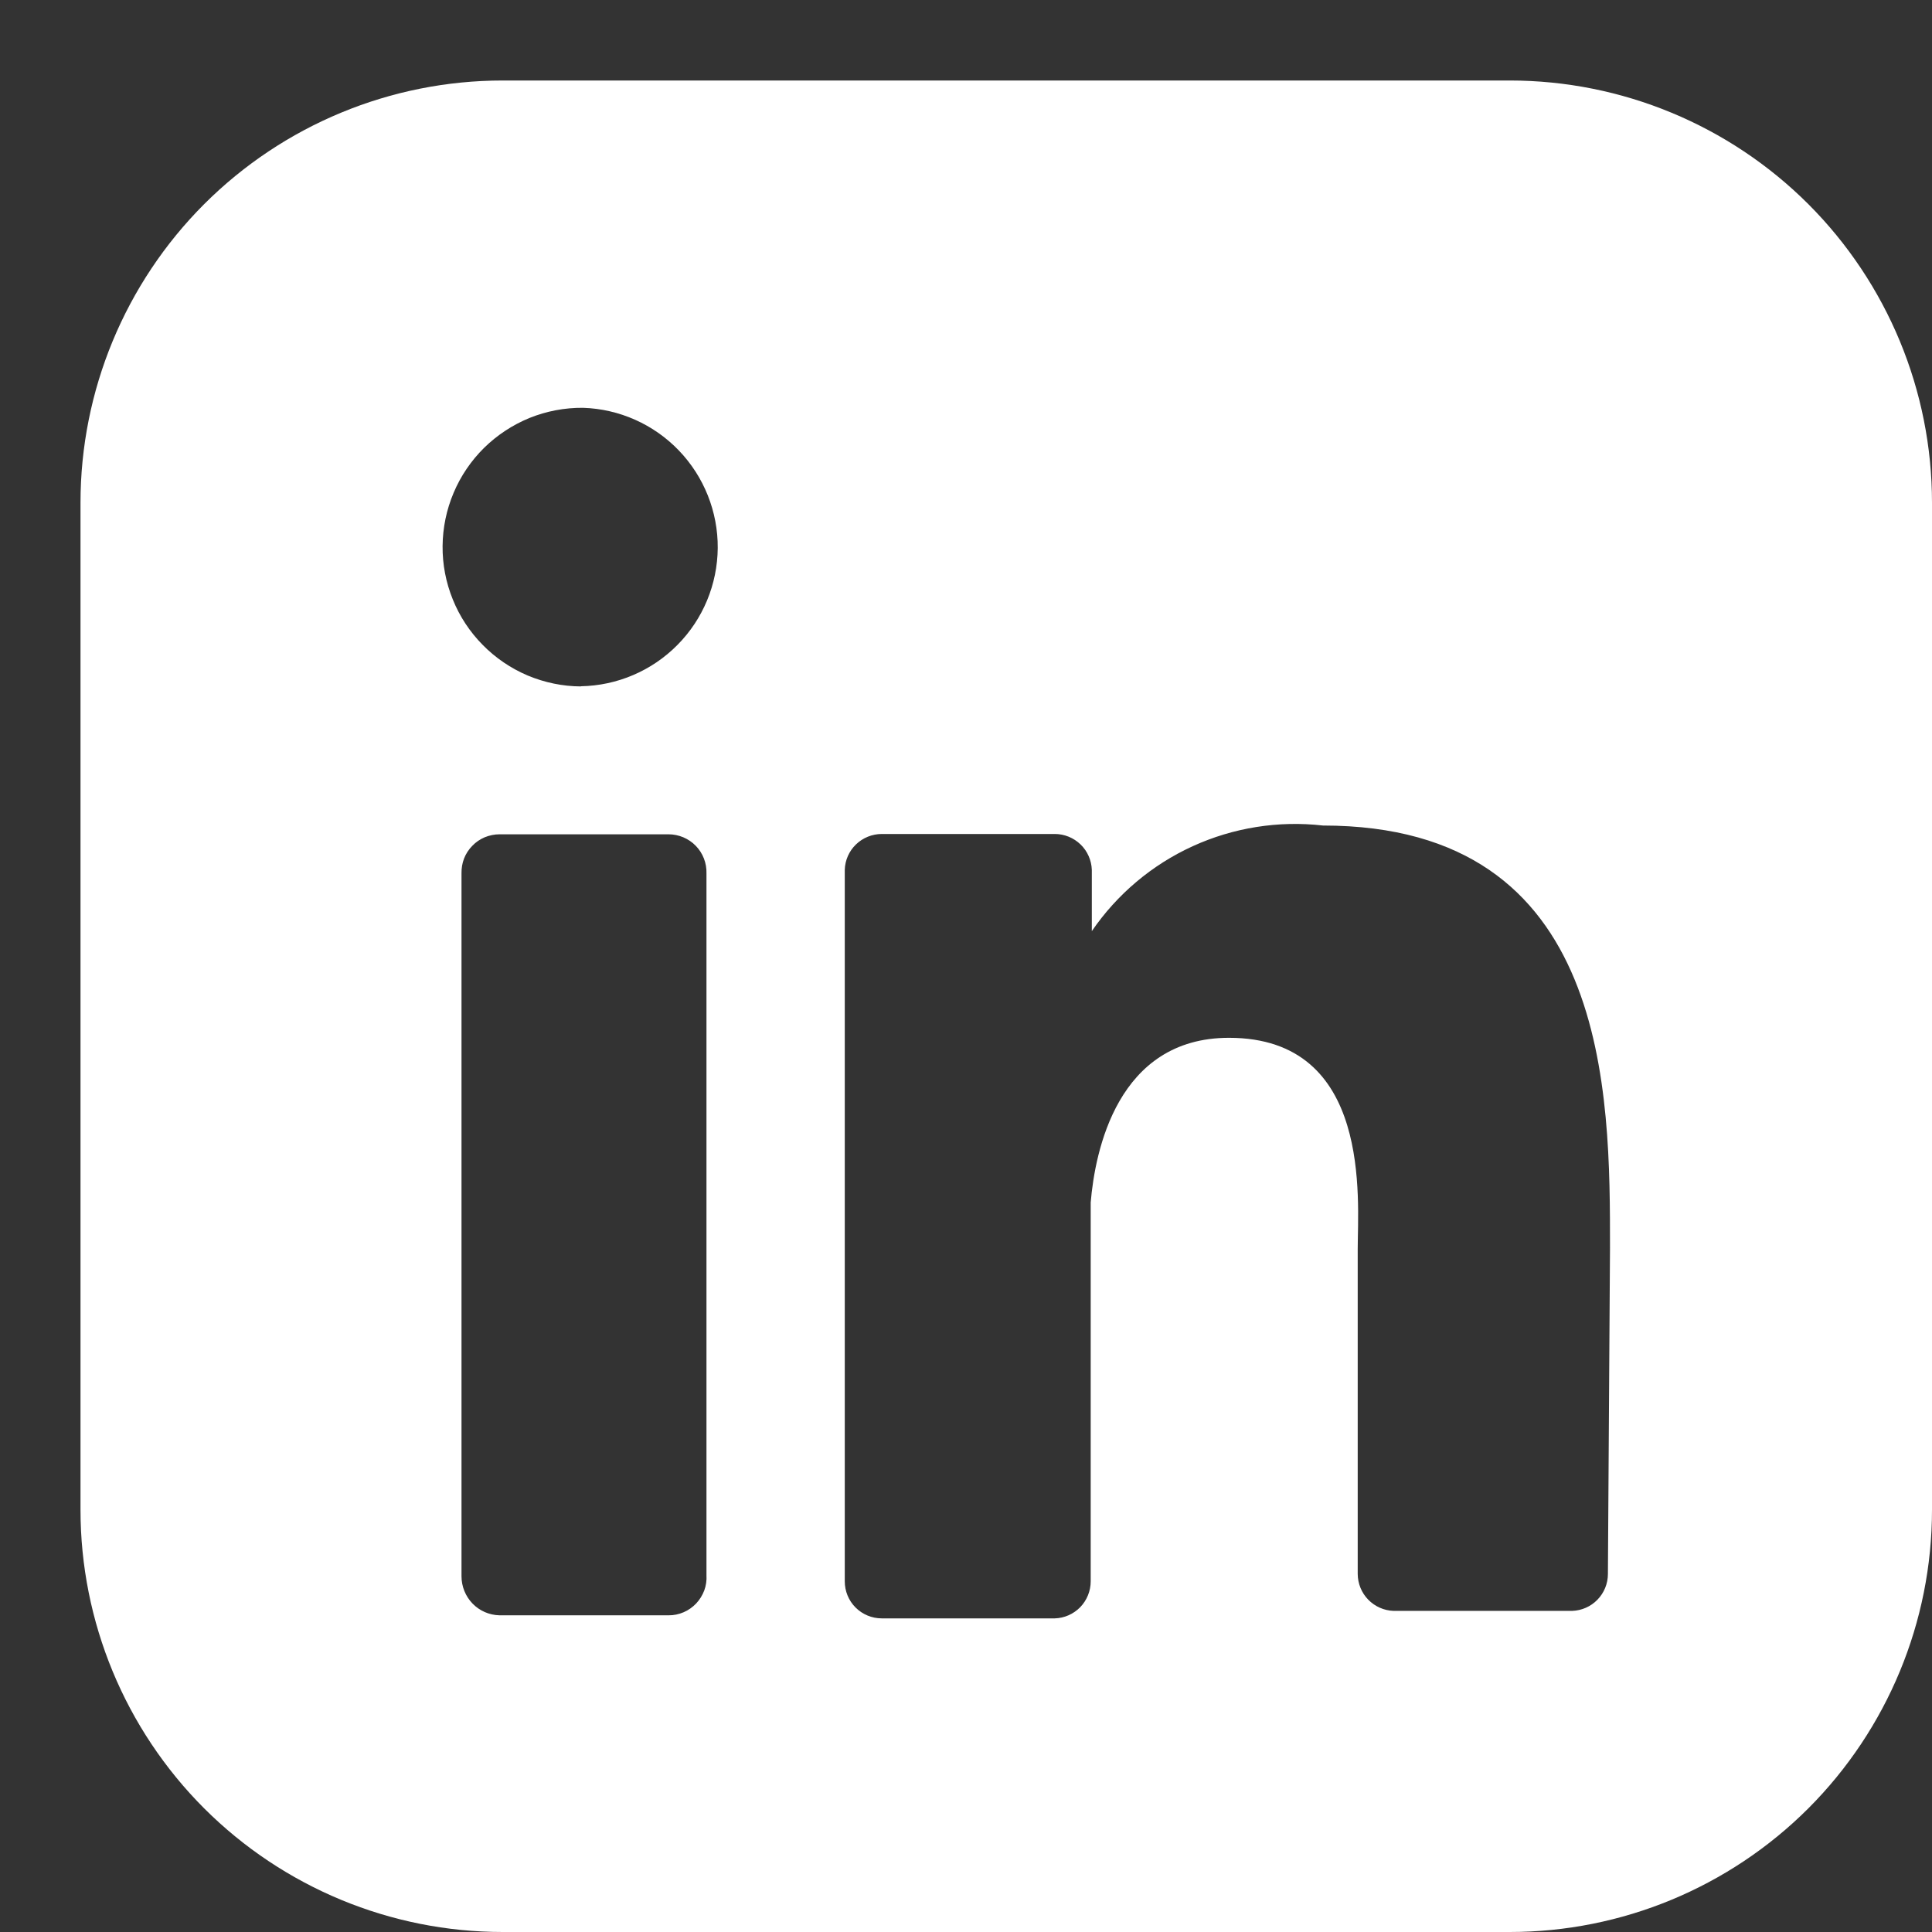 <svg width="24" height="24" viewBox="0 0 24 24" fill="none" xmlns="http://www.w3.org/2000/svg">
<rect x="0" y="0" width="24" height="24" fill="#333333" stroke="none"/>
<path d="M18.755 1H6.245C4.854 1 3.52 1.553 2.536 2.536C1.553 3.52 1 4.854 1 6.245V18.755C1 20.146 1.553 21.48 2.536 22.464C3.52 23.447 4.854 24 6.245 24H18.755C20.146 24 21.48 23.447 22.464 22.464C23.447 21.48 24 20.146 24 18.755V6.245C24 4.854 23.447 3.52 22.464 2.536C21.48 1.553 20.146 1 18.755 1ZM8.776 19.567C8.78 19.632 8.771 19.696 8.749 19.756C8.726 19.817 8.692 19.872 8.648 19.919C8.604 19.965 8.551 20.003 8.492 20.028C8.433 20.053 8.369 20.067 8.305 20.066H6.205C6.078 20.063 5.958 20.011 5.87 19.92C5.782 19.829 5.733 19.707 5.733 19.581V10.849C5.732 10.786 5.742 10.723 5.765 10.664C5.788 10.605 5.823 10.552 5.867 10.507C5.911 10.461 5.963 10.426 6.021 10.401C6.08 10.377 6.142 10.364 6.205 10.364H8.305C8.368 10.364 8.43 10.377 8.488 10.401C8.546 10.426 8.599 10.461 8.643 10.507C8.687 10.552 8.721 10.605 8.744 10.664C8.767 10.723 8.778 10.786 8.776 10.849V19.567ZM7.216 8.527C6.989 8.526 6.764 8.479 6.554 8.391C6.345 8.302 6.155 8.173 5.996 8.011C5.836 7.849 5.71 7.658 5.625 7.447C5.539 7.236 5.496 7.011 5.498 6.784C5.5 6.556 5.546 6.332 5.635 6.122C5.723 5.913 5.852 5.723 6.014 5.563C6.176 5.404 6.368 5.278 6.578 5.192C6.789 5.107 7.015 5.064 7.242 5.066C7.693 5.08 8.121 5.271 8.433 5.596C8.746 5.922 8.919 6.357 8.916 6.808C8.912 7.259 8.733 7.692 8.415 8.012C8.098 8.333 7.667 8.517 7.216 8.525M19.974 19.553C19.974 19.672 19.927 19.787 19.844 19.872C19.761 19.958 19.648 20.007 19.529 20.011H17.312C17.193 20.007 17.08 19.957 16.997 19.872C16.913 19.786 16.867 19.672 16.866 19.552V15.514C16.866 14.911 17.05 12.892 15.267 12.892C13.877 12.892 13.602 14.307 13.549 14.937V19.644C13.549 19.764 13.502 19.879 13.419 19.965C13.336 20.05 13.222 20.101 13.103 20.104H10.953C10.831 20.104 10.714 20.055 10.628 19.969C10.542 19.883 10.494 19.766 10.494 19.644V10.806C10.497 10.687 10.547 10.573 10.633 10.49C10.719 10.407 10.834 10.36 10.954 10.36H13.103C13.222 10.36 13.337 10.407 13.423 10.49C13.509 10.573 13.559 10.687 13.563 10.806V11.567C13.877 11.108 14.31 10.743 14.816 10.512C15.322 10.281 15.881 10.192 16.434 10.255C20.013 10.255 20 13.599 20 15.501L19.974 19.553Z" fill="white"/>
</svg>
